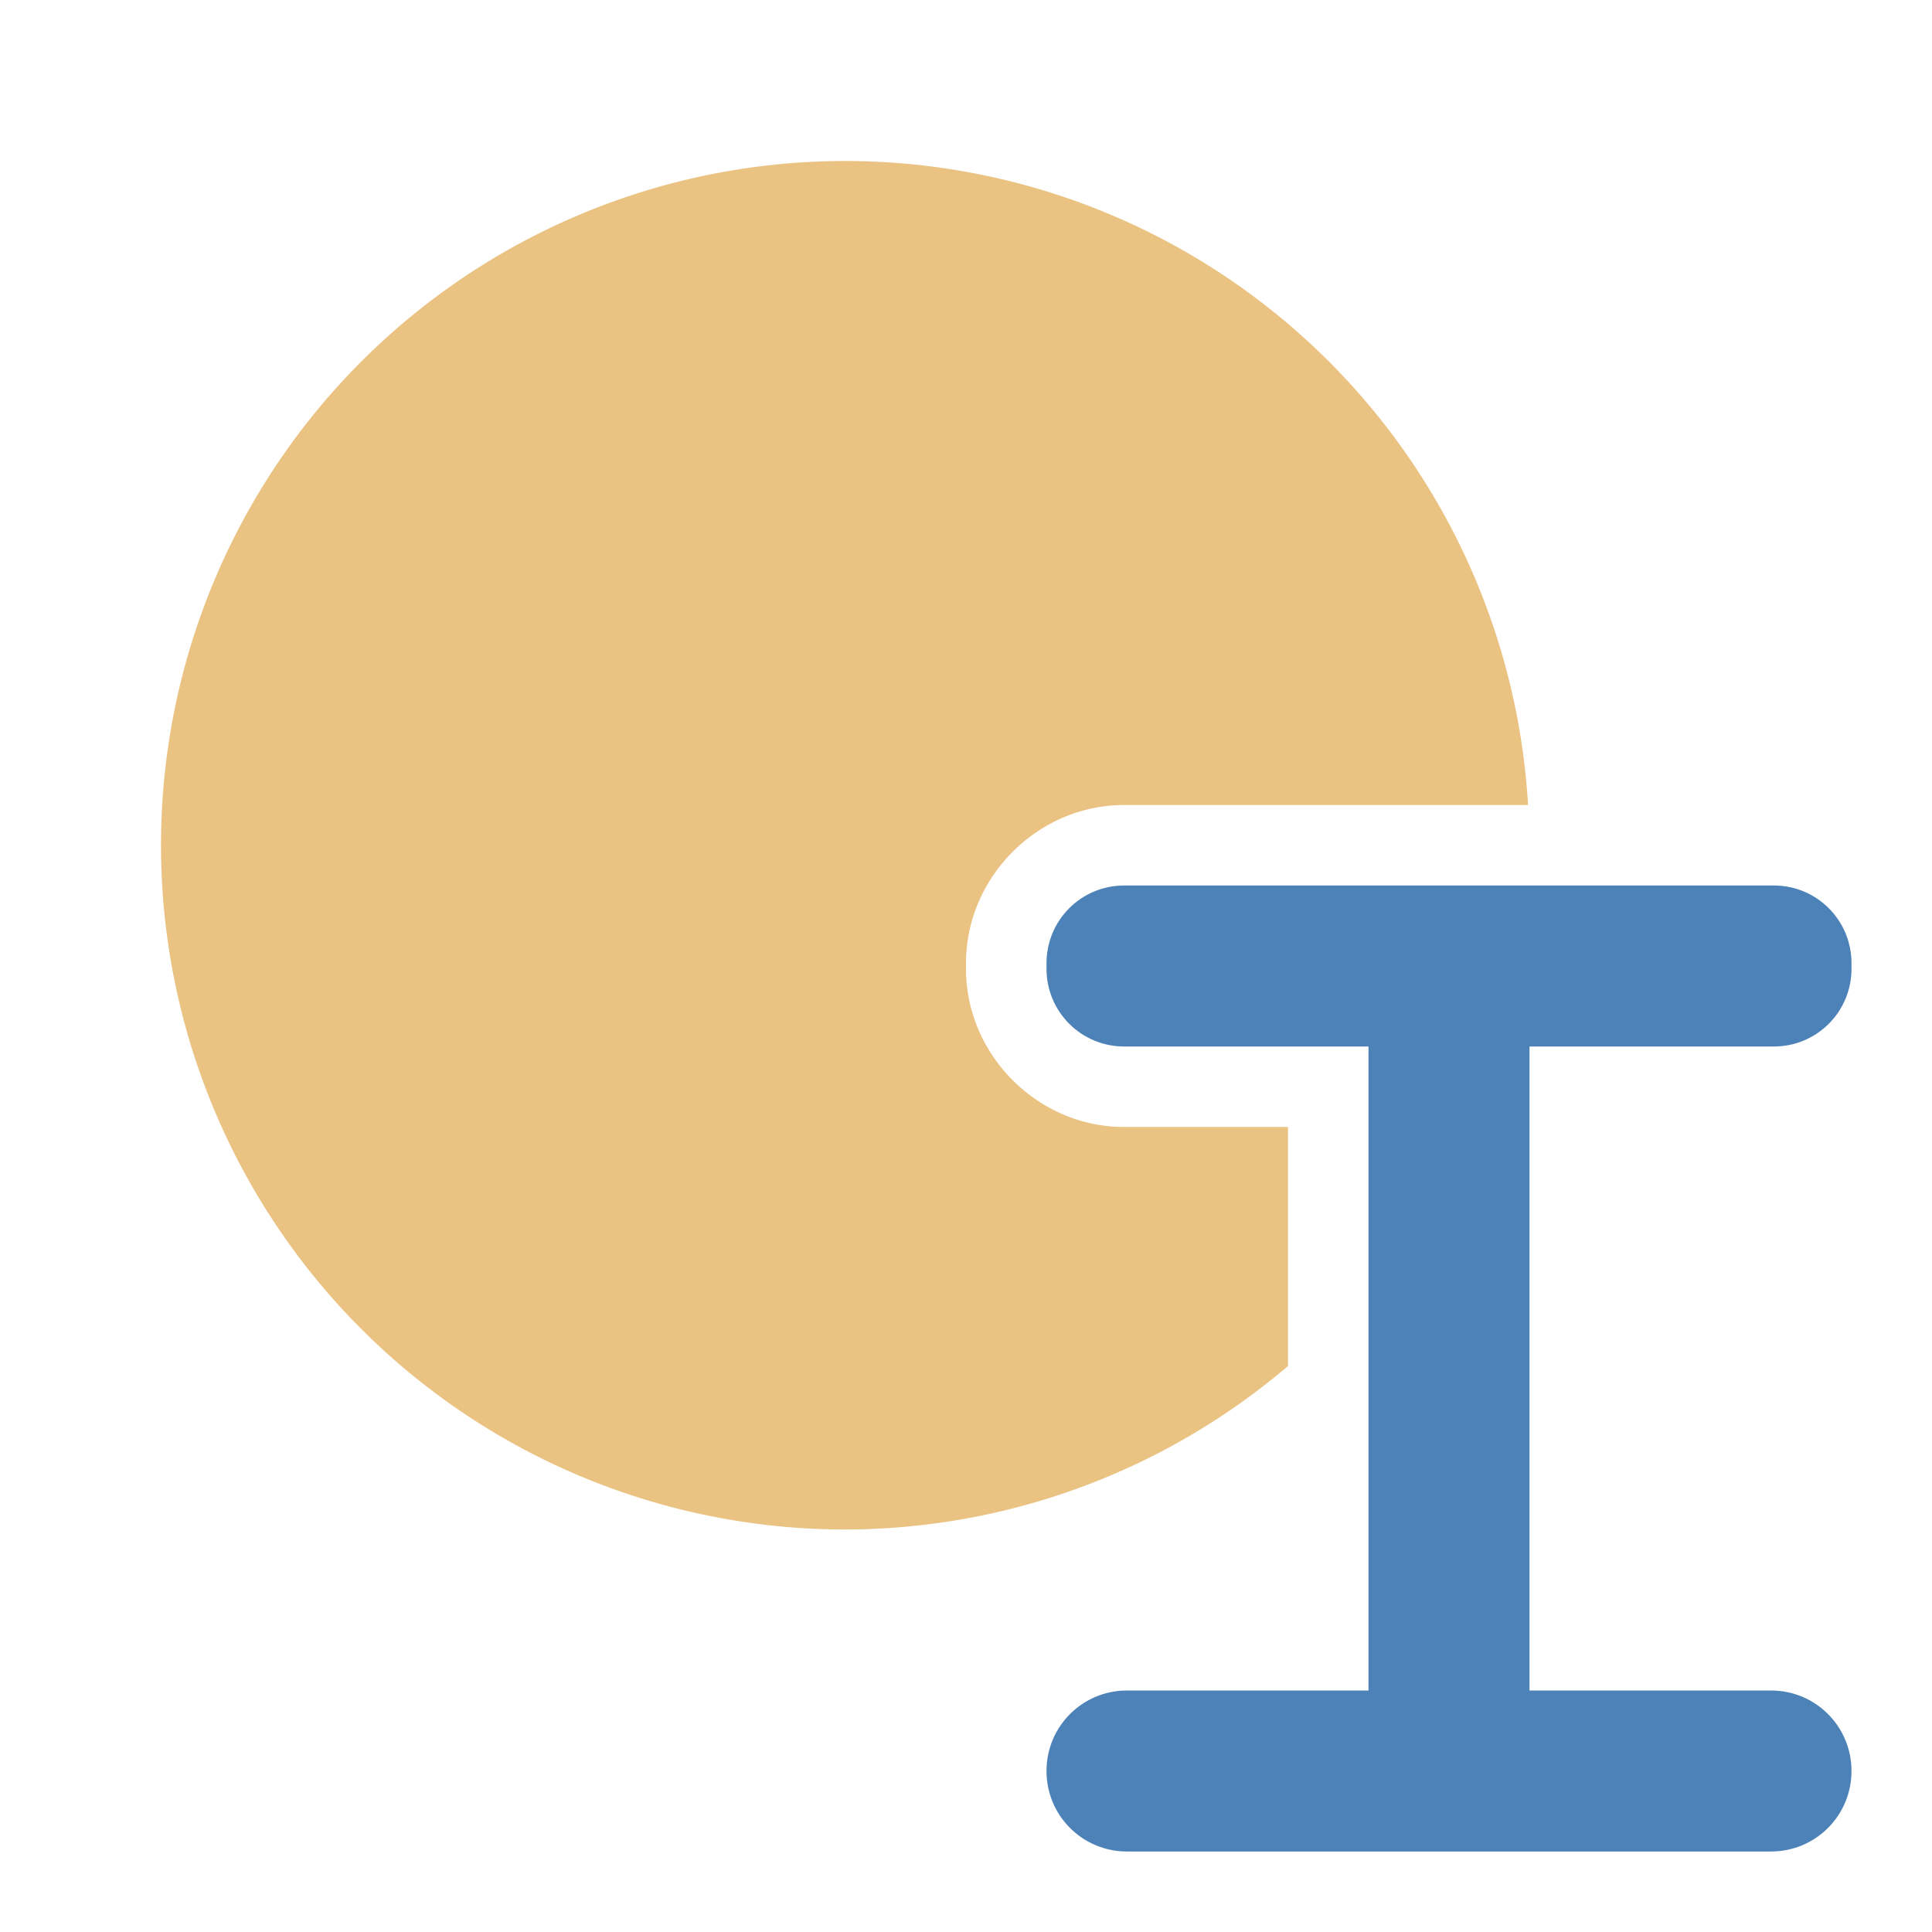 <svg xmlns="http://www.w3.org/2000/svg" viewBox="0 0 24 24">
  <path
     style="fill:#eac282"
     d="M 10.5 2 A 8.5 8.5 0 0 0 2 10.5 A 8.5 8.5 0 0 0 10.5 19 A 8.5 8.5 0 0 0 16 16.969 L 16 14 L 13.965 14 C 12.893 14 12 13.107 12 12.035 L 12 11.965 C 12 10.893 12.893 10 13.965 10 L 18.982 10 A 8.5 8.5 0 0 0 10.5 2 z "
     />
  <path
     style="fill:#4d82b8"
     d="M 13.965,11 C 13.431,11 13,11.431 13,11.965 v 0.07 C 13,12.569 13.431,13 13.965,13 H 17 v 8 h -3 c -0.554,0 -1,0.446 -1,1 0,0.554 0.446,1 1,1 h 8 c 0.554,0 1,-0.446 1,-1 0,-0.554 -0.446,-1 -1,-1 h -3 v -8 h 3.035 C 22.569,13 23,12.569 23,12.035 v -0.07 C 23,11.431 22.569,11 22.035,11 Z"
     />
</svg>
